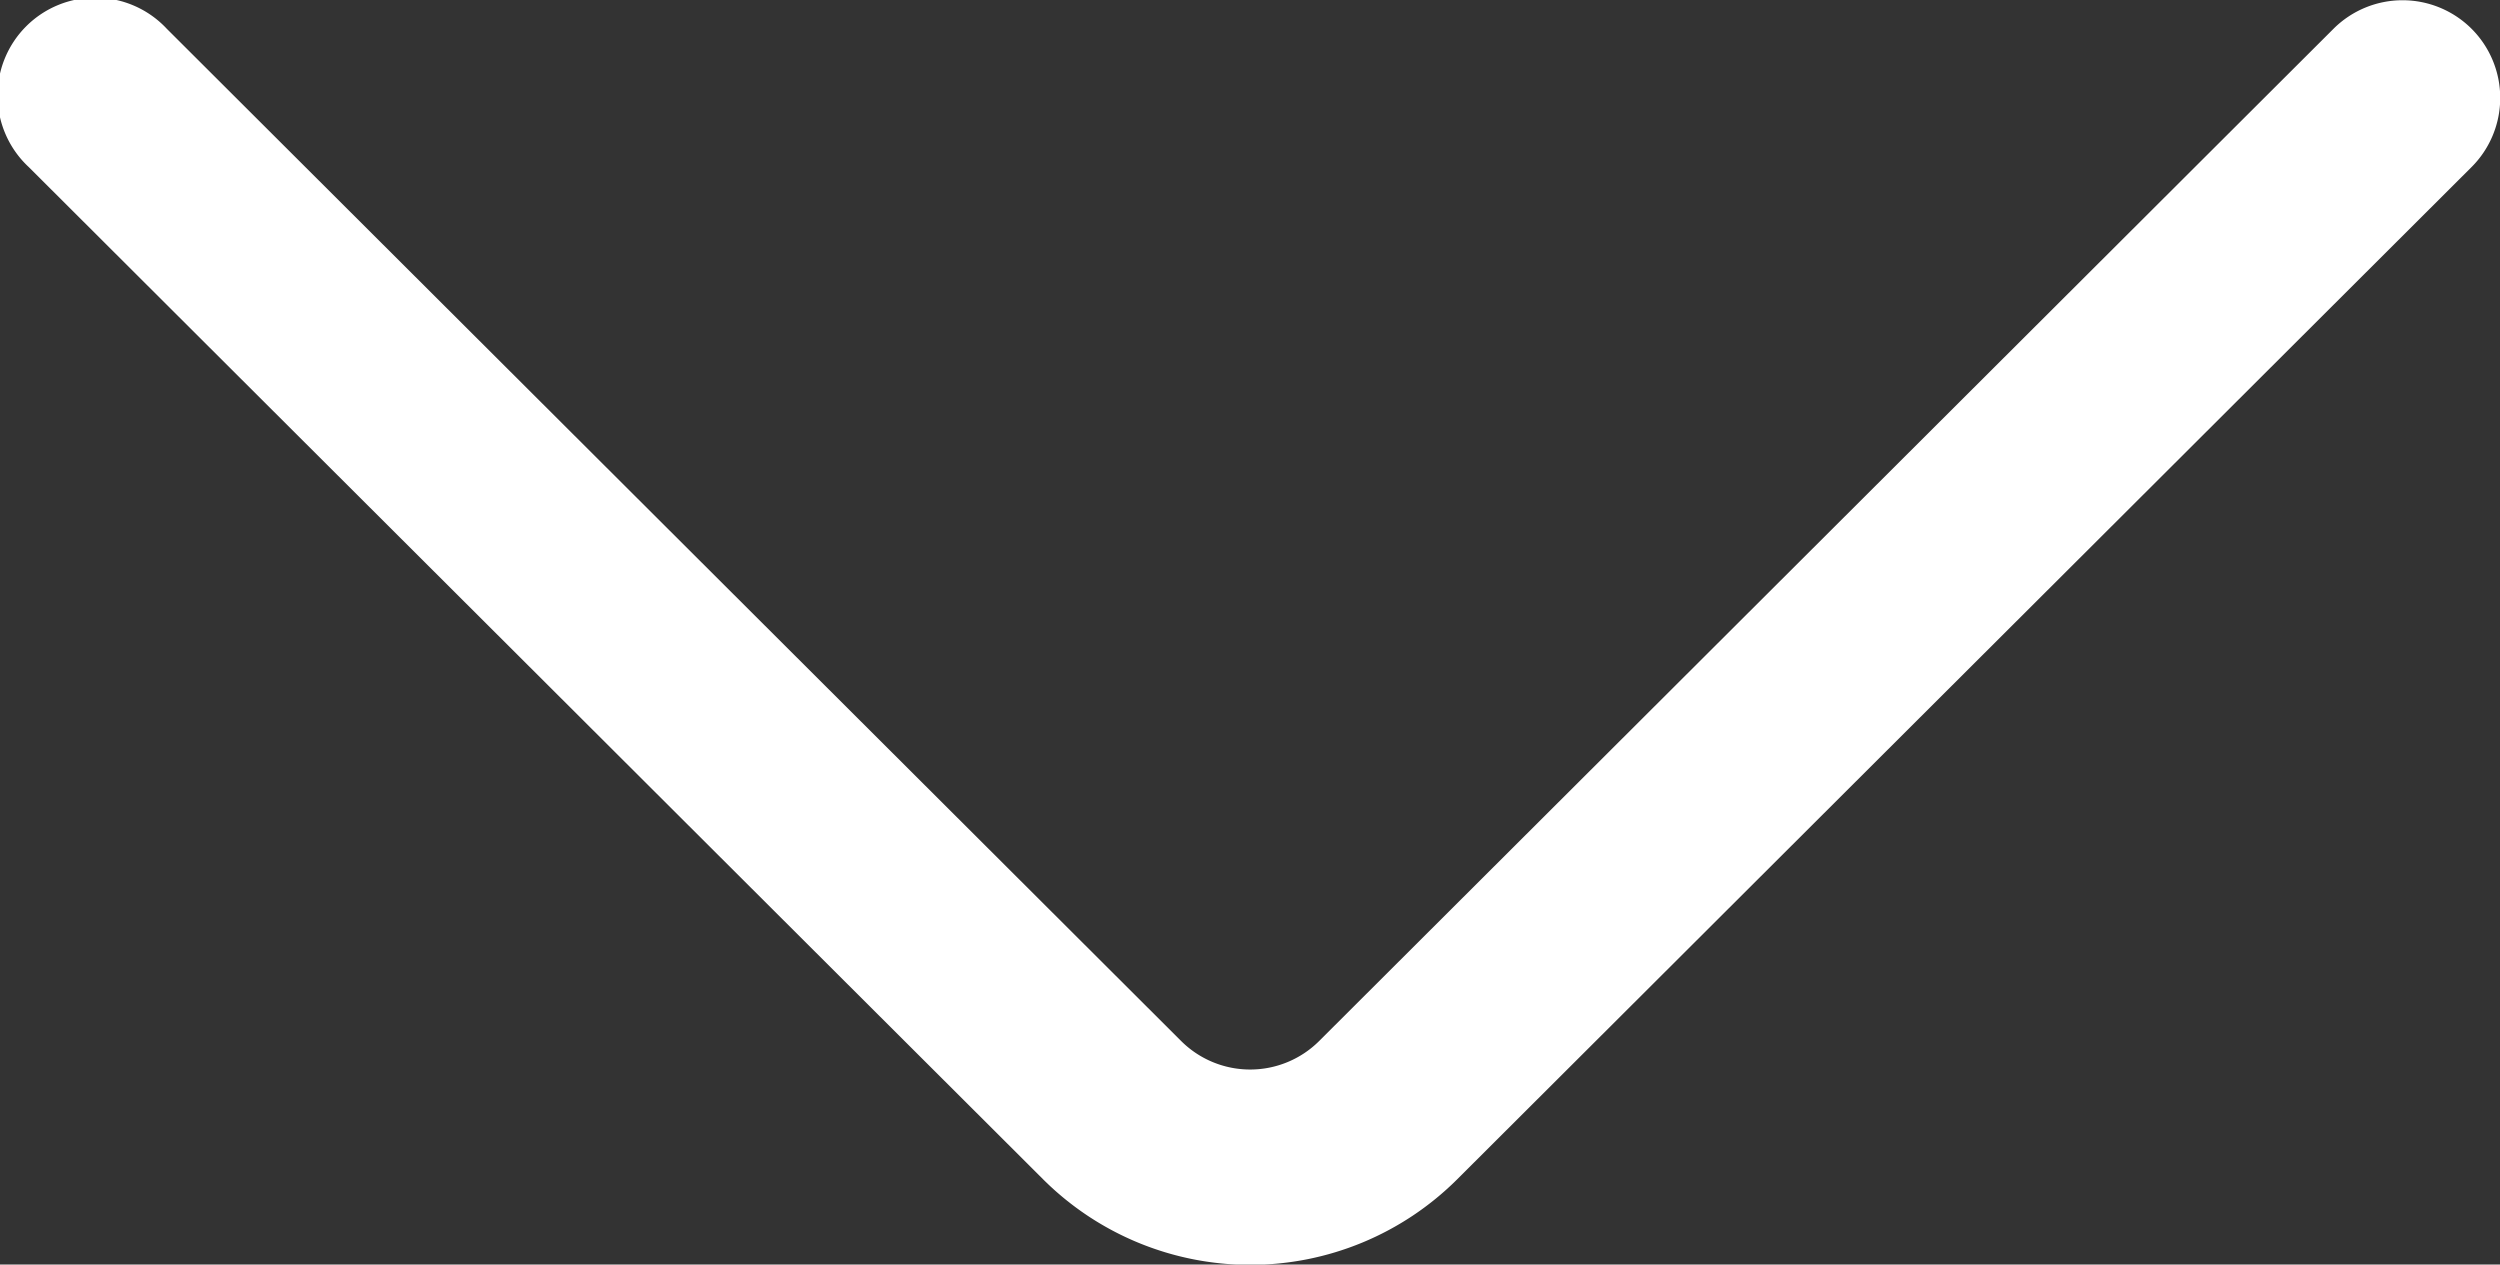 <svg xmlns="http://www.w3.org/2000/svg" width="8.26" height="4.178" viewBox="0 0 8.26 4.178">
  <rect x="0" y="0" width="8.26" height="4.178" fill="#333333" stroke="none"/>
  <g id="down-arrow" transform="translate(0 -126.513)">
    <g id="Сгруппировать_49" data-name="Сгруппировать 49" transform="translate(0 126.513)">
      <path id="Контур_28" data-name="Контур 28" d="M8.166,126.608a.323.323,0,0,0-.456,0l-3.351,3.344a.323.323,0,0,1-.457,0L.551,126.608a.323.323,0,1,0-.456.457l3.351,3.344a.969.969,0,0,0,1.369,0l3.351-3.344A.323.323,0,0,0,8.166,126.608Z" transform="translate(0 -126.513)" fill="#fff"/>
    </g>
  </g>
</svg>
